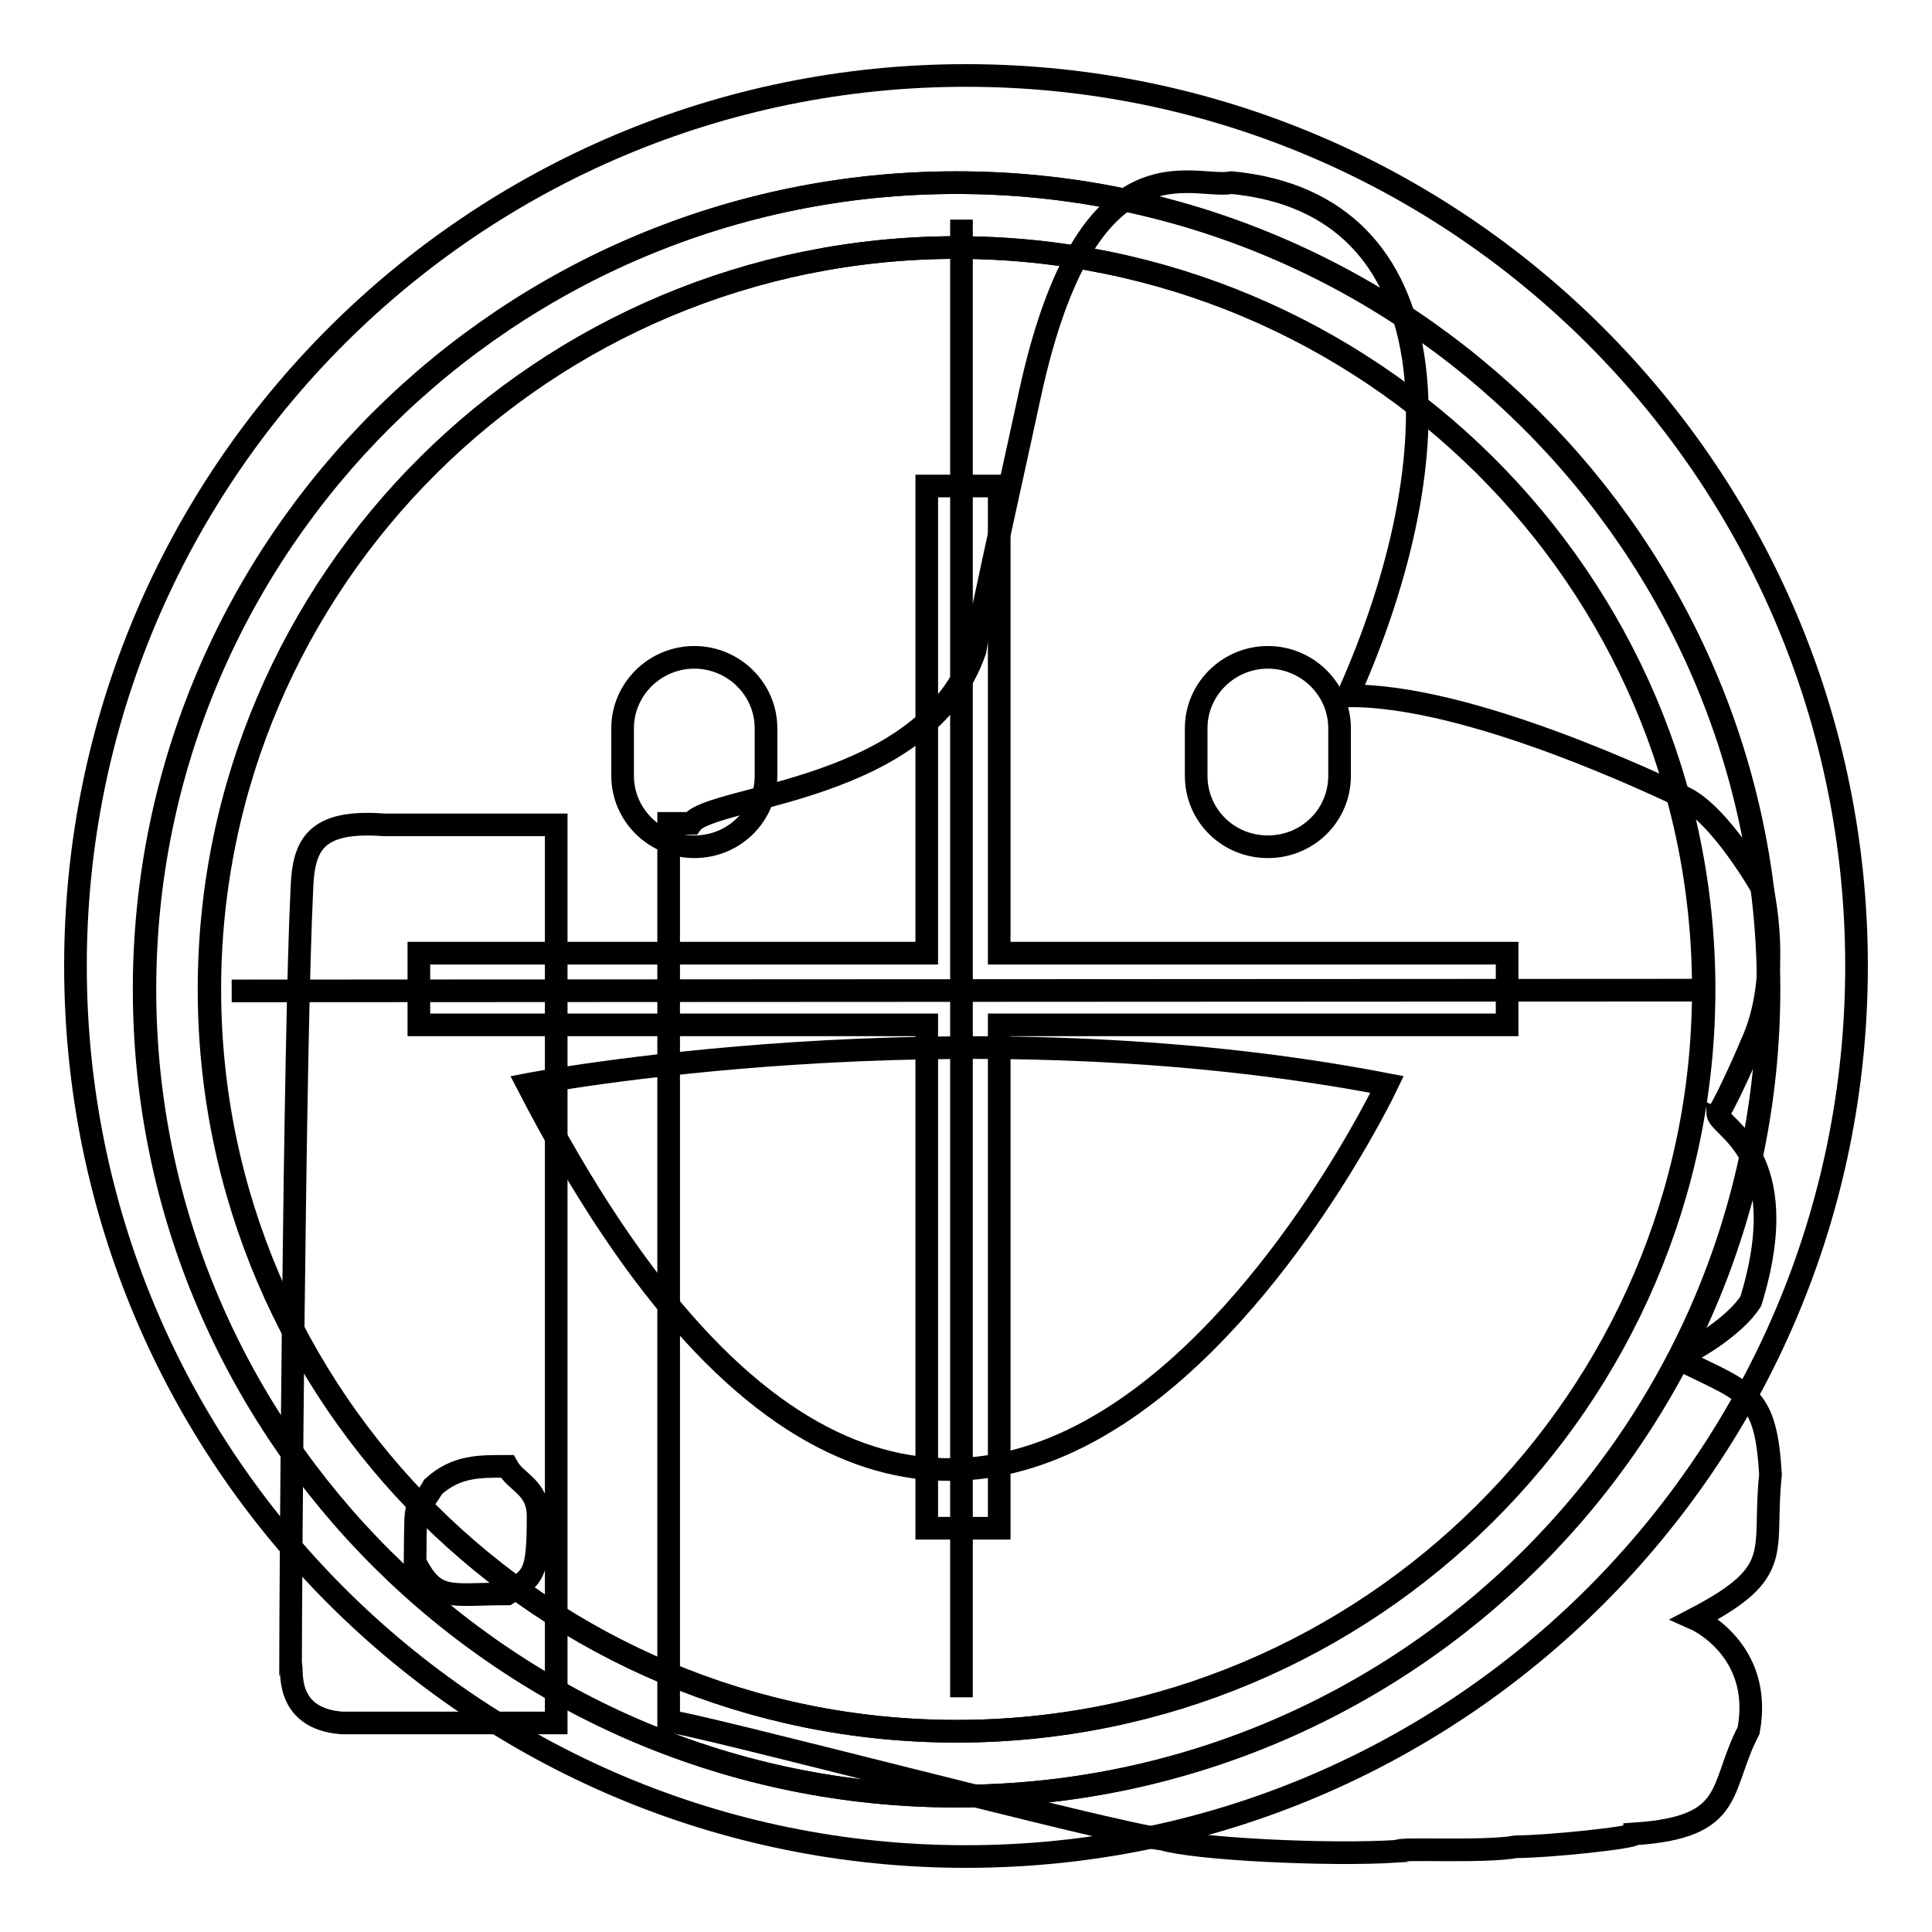 <?xml version="1.0" encoding="utf-8"?>
<!-- Svg Vector Icons : http://www.onlinewebfonts.com/icon -->
<!DOCTYPE svg PUBLIC "-//W3C//DTD SVG 1.1//EN" "http://www.w3.org/Graphics/SVG/1.1/DTD/svg11.dtd">
<svg version="1.1" xmlns="http://www.w3.org/2000/svg" xmlns:xlink="http://www.w3.org/1999/xlink" x="0px" y="0px" viewBox="0 0 256 256" enable-background="new 0 0 256 256" xml:space="preserve">
<g><g><path stroke-width="3" fill-opacity="0" stroke="#000000"  d="M232,138.5c-0.8,2-4,9-4.4,9c0.1,2,10.4,5.3,4.4,24.9c-2.1,3.4-8.1,6.8-8.5,6.8c0,0.5,0,0.9,0,1.4c8.2,4,10.5,4.3,11.1,14.8c-1.1,10.3,2.1,12.8-10,19.1c0,0,9.1,4,7.1,14.8c-4,7.7-1.6,12.8-15.1,13.7c0,0.5-11.5,1.7-15.7,1.7c-4.3,0.8-15.7,0.1-15.7,0.6c-9.1,0.6-26.9-0.3-31.1-1.6c-5.9-0.5-62.7-15.6-65.5-15.6v-119c1,0,2,0,3,0c2.7-3.8,31.1-4,37.6-22.9c0.4-3,7.1-33,7.3-34.1c7.6-34.8,21.6-26.9,26.7-27.9c29.3,2.8,29.7,36.1,15.4,68c16.1-0.2,41.4,12,44.6,13.5c4.8,2.3,10.3,12,10.3,12S236.3,129.4,232,138.5z M73.6,228.3c-7.2,0-6.9,0-28.3,0c-8-0.6-6.4-7.7-6.8-7.7c0-9.4,0.5-82.5,1.5-102.8c0.2-5.8,1.7-9.2,10.9-8.5c7.6,0,15.2,0,22.8,0V228.3L73.6,228.3z M67.2,194.3c-3.6,0-6.7-0.1-9.8,2.7c-2.5,4.4-2.3,0-2.4,10c2.7,5.3,4.6,4.2,12.2,4.2c3.5-2.3,4.1-2.4,4.1-10.3C71.3,197,68.4,196.5,67.2,194.3L67.2,194.3z"/><path stroke-width="3" fill-opacity="0" stroke="#000000"  d="M10,128c0,65.2,52.8,118,118,118c65.2,0,118-52.8,118-118c0-65.2-52.8-118-118-118C62.8,10,10,62.8,10,128L10,128z"/><path stroke-width="3" fill-opacity="0" stroke="#000000"  d="M127.4,29.1v195.8V29.1z"/><path stroke-width="3" fill-opacity="0" stroke="#000000"  d="M30.7,131.3l195.8-0.1L30.7,131.3z"/><path stroke-width="3" fill-opacity="0" stroke="#000000"  d="M69.9,143.7c59.3,114.8,113.9,0,113.9,0C126.8,132.7,69.9,143.7,69.9,143.7z M126.8,24.2c-59.4,0-107.6,47.9-107.6,106.9C19.2,190,67.5,238,126.8,238c59.3,0,107.6-47.9,107.6-106.9C234.4,72.2,186.2,24.2,126.8,24.2z M126.8,229.4c-54.6,0-99-44.1-99-98.3c0-54.2,44.4-98.3,99-98.3c54.6,0,99,44.1,99,98.3C225.8,185.3,181.4,229.4,126.8,229.4z M92,112.2c5.3,0,9.5-4.2,9.5-9.4v-6.3c0-5.2-4.3-9.4-9.5-9.4c-5.2,0-9.5,4.2-9.5,9.4v6.3C82.5,108,86.8,112.2,92,112.2z M168,112.2c5.3,0,9.5-4.2,9.5-9.4v-6.3c0-5.2-4.3-9.4-9.5-9.4c-5.2,0-9.5,4.2-9.5,9.4v6.3C158.5,108,162.7,112.2,168,112.2z"/><path stroke-width="3" fill-opacity="0" stroke="#000000"  d="M126.7,24.2c-59.4,0-107.6,47.9-107.6,106.9C19.1,190,67.3,238,126.7,238c59.3,0,107.6-47.9,107.6-106.9C234.3,72.2,186,24.2,126.7,24.2z M126.7,229.4c-54.6,0-99-44.1-99-98.3c0-54.2,44.4-98.3,99-98.3c54.6,0,99,44.1,99,98.3C225.7,185.3,181.3,229.4,126.7,229.4z M132.4,126.3V64.4h-9.6v61.9H55.5v9.5h67.3v66.7h9.6v-66.7h67.3v-9.5L132.4,126.3L132.4,126.3z"/></g></g>
</svg>